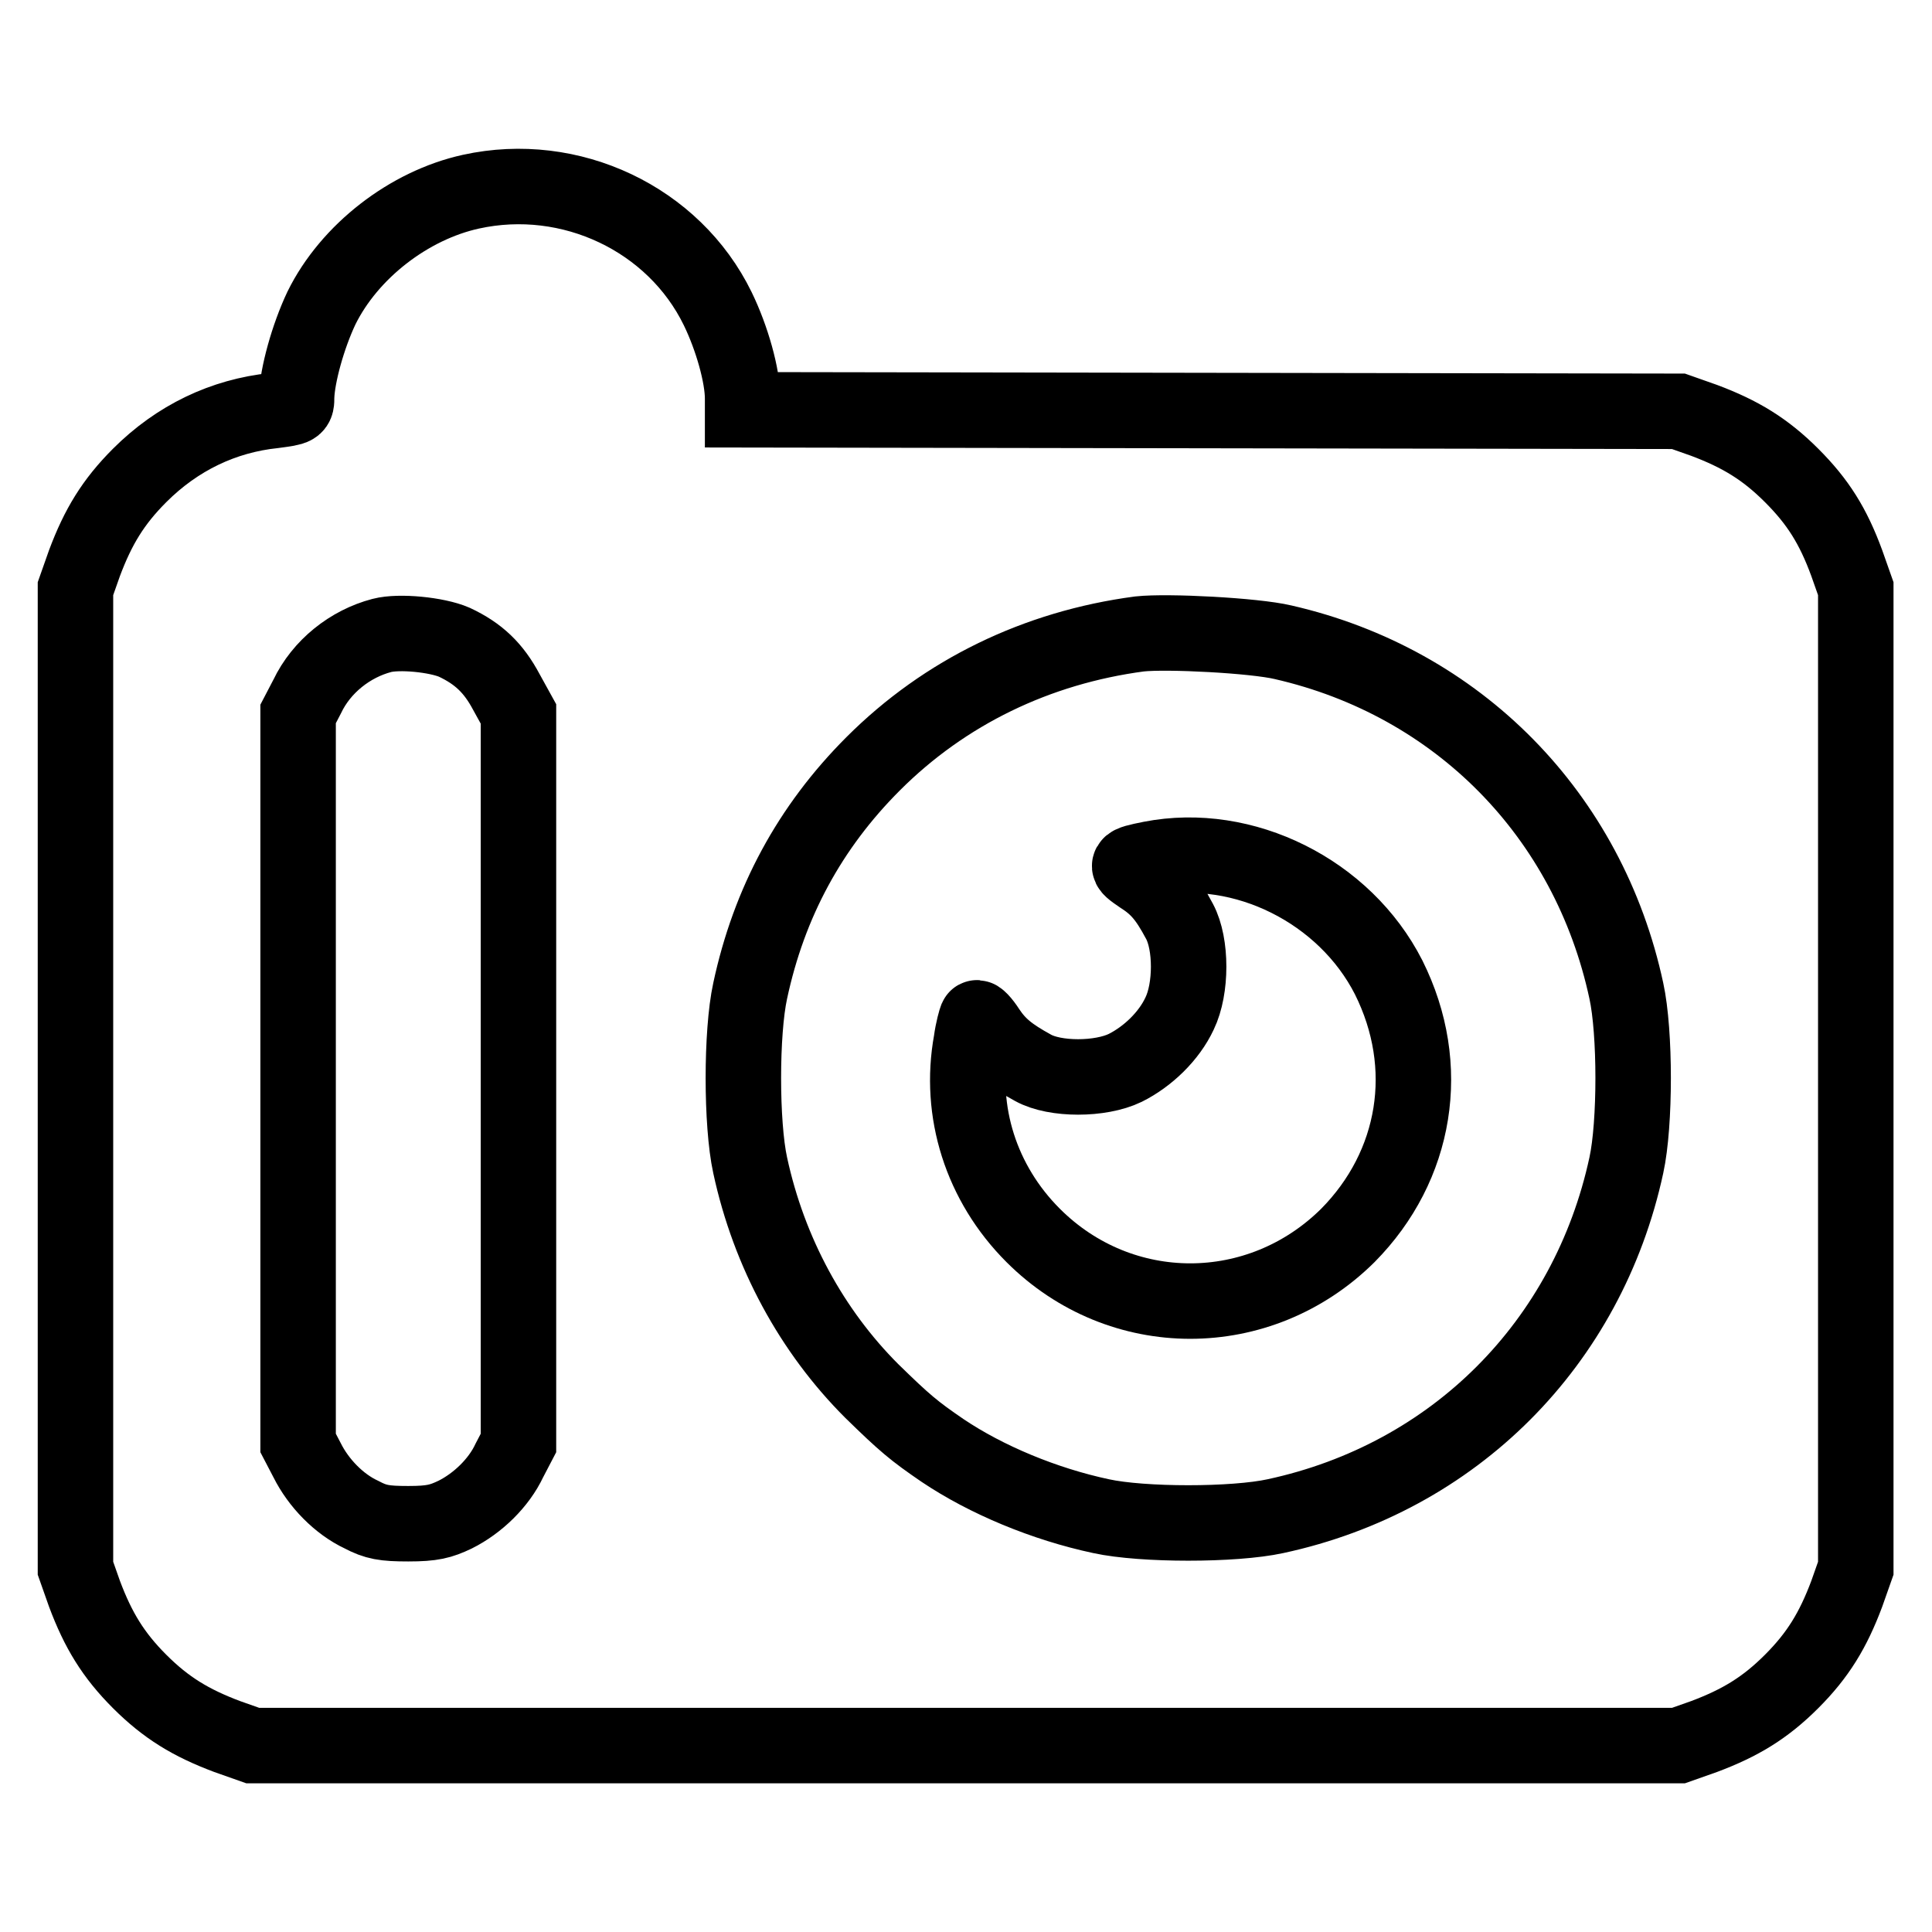 <?xml version="1.0" encoding="utf-8"?>
<!-- Svg Vector Icons : http://www.onlinewebfonts.com/icon -->
<!DOCTYPE svg PUBLIC "-//W3C//DTD SVG 1.1//EN" "http://www.w3.org/Graphics/SVG/1.1/DTD/svg11.dtd">
<svg version="1.1" xmlns="http://www.w3.org/2000/svg" xmlns:xlink="http://www.w3.org/1999/xlink" x="0px" y="0px" viewBox="0 0 256 256" enable-background="new 0 0 256 256" xml:space="preserve">
<g><g><g><path stroke-width="10" fill-opacity="0" stroke="#000000"  d="M62.4,25.4c-8.2,1.8-16.1,7.9-19.8,15.4c-1.8,3.8-3.2,8.9-3.3,11.8c0,1.4,0,1.4-3,1.8C29.6,55.1,23.5,58,18.5,63c-3.5,3.5-5.5,6.8-7.3,11.6L10,78v64.9v64.9l1.2,3.4c1.8,4.8,3.8,8.1,7.3,11.6c3.5,3.5,6.8,5.5,11.6,7.3l3.4,1.2H128h94.4l3.4-1.2c4.8-1.8,8.1-3.8,11.6-7.3c3.5-3.5,5.5-6.8,7.3-11.6l1.2-3.4v-64.9V78l-1.2-3.4c-1.8-4.9-3.8-8.1-7.3-11.6c-3.5-3.5-6.8-5.5-11.6-7.3l-3.4-1.2l-62-0.1l-62-0.1v-1.5c0-3-1.4-8-3.3-11.9C89.3,29,75.6,22.5,62.4,25.4z M60.2,85.1c3.2,1.5,5.2,3.4,6.9,6.6l1.6,2.9v48.3v48.3l-1.2,2.3c-1.4,3-4.2,5.7-7.2,7.2c-1.9,0.9-3,1.2-6.2,1.2s-4.3-0.2-6.2-1.2c-3-1.4-5.7-4.2-7.2-7.2l-1.2-2.3v-48.3V94.6l1.2-2.3c1.9-4,5.7-7,9.9-8.1C52.9,83.6,57.9,84.1,60.2,85.1z M170,85.1c23.2,5.3,40.5,22.9,45.5,46.2c1.2,5.5,1.2,17.6,0,23.1c-5.1,23.6-22.8,41.4-46.5,46.5c-5.5,1.2-17.6,1.2-23.1,0c-7.5-1.6-15.2-4.8-21-8.7c-3.8-2.6-5-3.6-9.4-7.9c-7.9-7.9-13.6-18.3-16.1-29.9c-1.2-5.5-1.2-17.6,0-23.1c2.5-11.7,7.9-21.7,16.3-30.1c9.5-9.5,21.7-15.4,35.3-17.2C154.7,83.6,166.2,84.2,170,85.1z"/><path stroke-width="10" fill-opacity="0" stroke="#000000"  d="M152.5,113.8c-3.5,0.7-3.5,0.8-1.3,2.3c2.2,1.4,3.4,2.8,5.1,6c1.6,3,1.6,8.9,0,12.2c-1.4,3-4.2,5.7-7.2,7.2c-3.3,1.6-9.3,1.6-12.2,0c-3.1-1.7-4.6-2.9-6-5c-0.7-1.1-1.4-1.8-1.5-1.6c-0.1,0.2-0.5,1.6-0.7,3.1c-1.7,9.3,1.3,18.8,8.2,25.7c11.6,11.6,30,11.6,41.7,0c9.1-9.2,11.3-22.4,5.4-34.2C178.2,118.1,164.8,111.4,152.5,113.8z"/></g></g></g>
</svg>